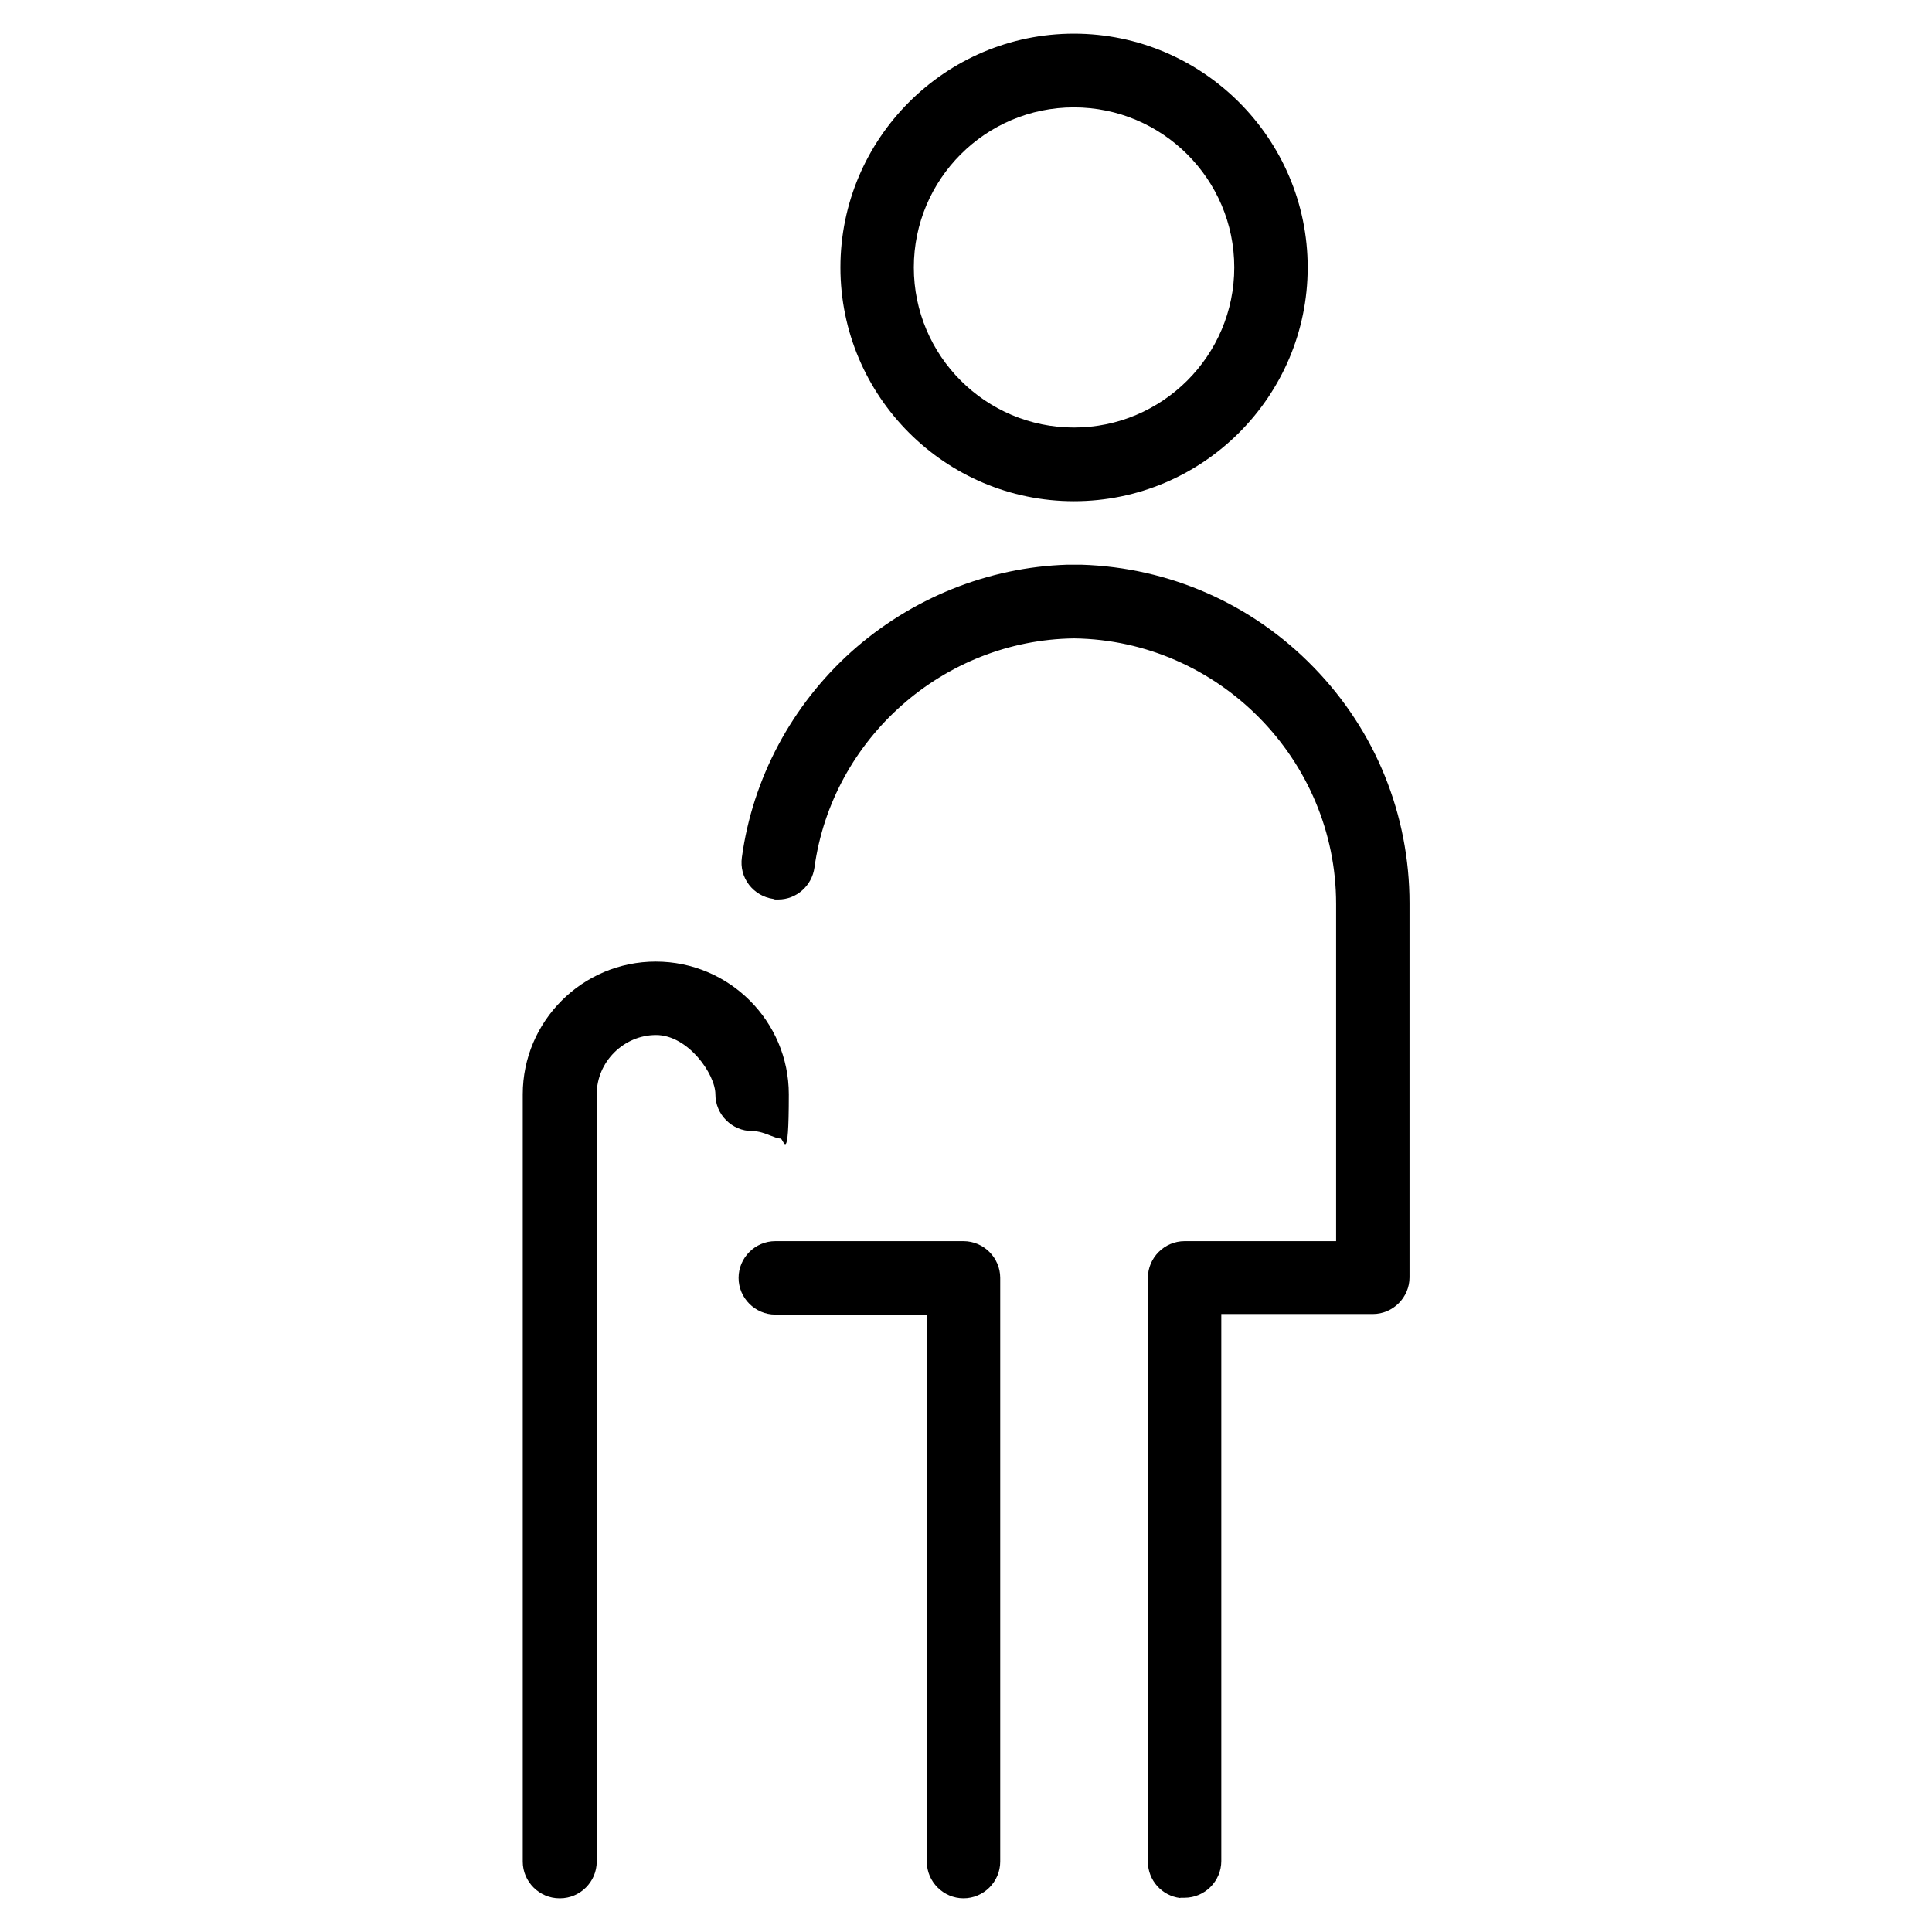 <?xml version="1.0" encoding="UTF-8"?>
<svg xmlns="http://www.w3.org/2000/svg" version="1.1" viewBox="0 0 700 700">
  <!-- Generator: Adobe Illustrator 28.7.1, SVG Export Plug-In . SVG Version: 1.2.0 Build 142)  -->
  <g>
    <g id="Layer_1">
      <g>
        <path d="M389.1,181.6c-46.6,0-84.6-38-84.6-84.7S342.5,12.2,389.1,12.2s84.7,38,84.7,84.7-38,84.7-84.7,84.7ZM389.1,38.9c-32,0-58,26-58,58s26,58,58,58,58.1-26,58.1-58-26.1-58-58.1-58Z"/>
        <path d="M349.1,687.8c-7.3,0-13.3-6-13.3-13.3v-198.2h-54.9c-7.3,0-13.3-6-13.3-13.3s6-13.3,13.3-13.3h68.2c7.3,0,13.3,6,13.3,13.3v211.5c0,7.3-6,13.3-13.3,13.3Z"/>
        <path d="M427.6,687.7c-6.6-.8-11.7-6.4-11.7-13.2v-211.5c0-7.3,6-13.3,13.3-13.3h54.9v-122.2c0-52.3-42.6-95.5-94.9-96.2h-.1c-47.3.6-87.6,36.3-94,83-.9,6.6-6.5,11.6-13.1,11.6h-1.2l-.6-.2h0c-3.6-.5-6.7-2.4-8.8-5.1-2.2-2.9-3.1-6.3-2.6-10,3.9-28.5,18-55,39.7-74.5,21.7-19.4,49.5-30.6,78.2-31.5h5.1c31.9,1,61.9,14.2,84.2,37.2,22.4,23,34.7,53.4,34.7,85.5v135.5c0,7.3-6,13.3-13.3,13.3h-54.9v198.2c0,7.3-6,13.3-13.3,13.3h-1.5Z"/>
        <path d="M202.7,687.8c-7.3,0-13.3-6-13.3-13.3v-278c0-26.5,21.6-48.1,48.2-48.1s48.2,21.6,48.2,48.1-1.9,16-3,16-2.1-.5-3.5-1c-2-.8-4.3-1.7-6.8-1.7-7.3,0-13.3-6-13.3-13.3s-9.9-21.5-21.5-21.5-21.5,9.6-21.5,21.5v278c0,7.3-6,13.3-13.3,13.3h-.2Z"/>
      </g>
    </g>
  </g>
</svg>